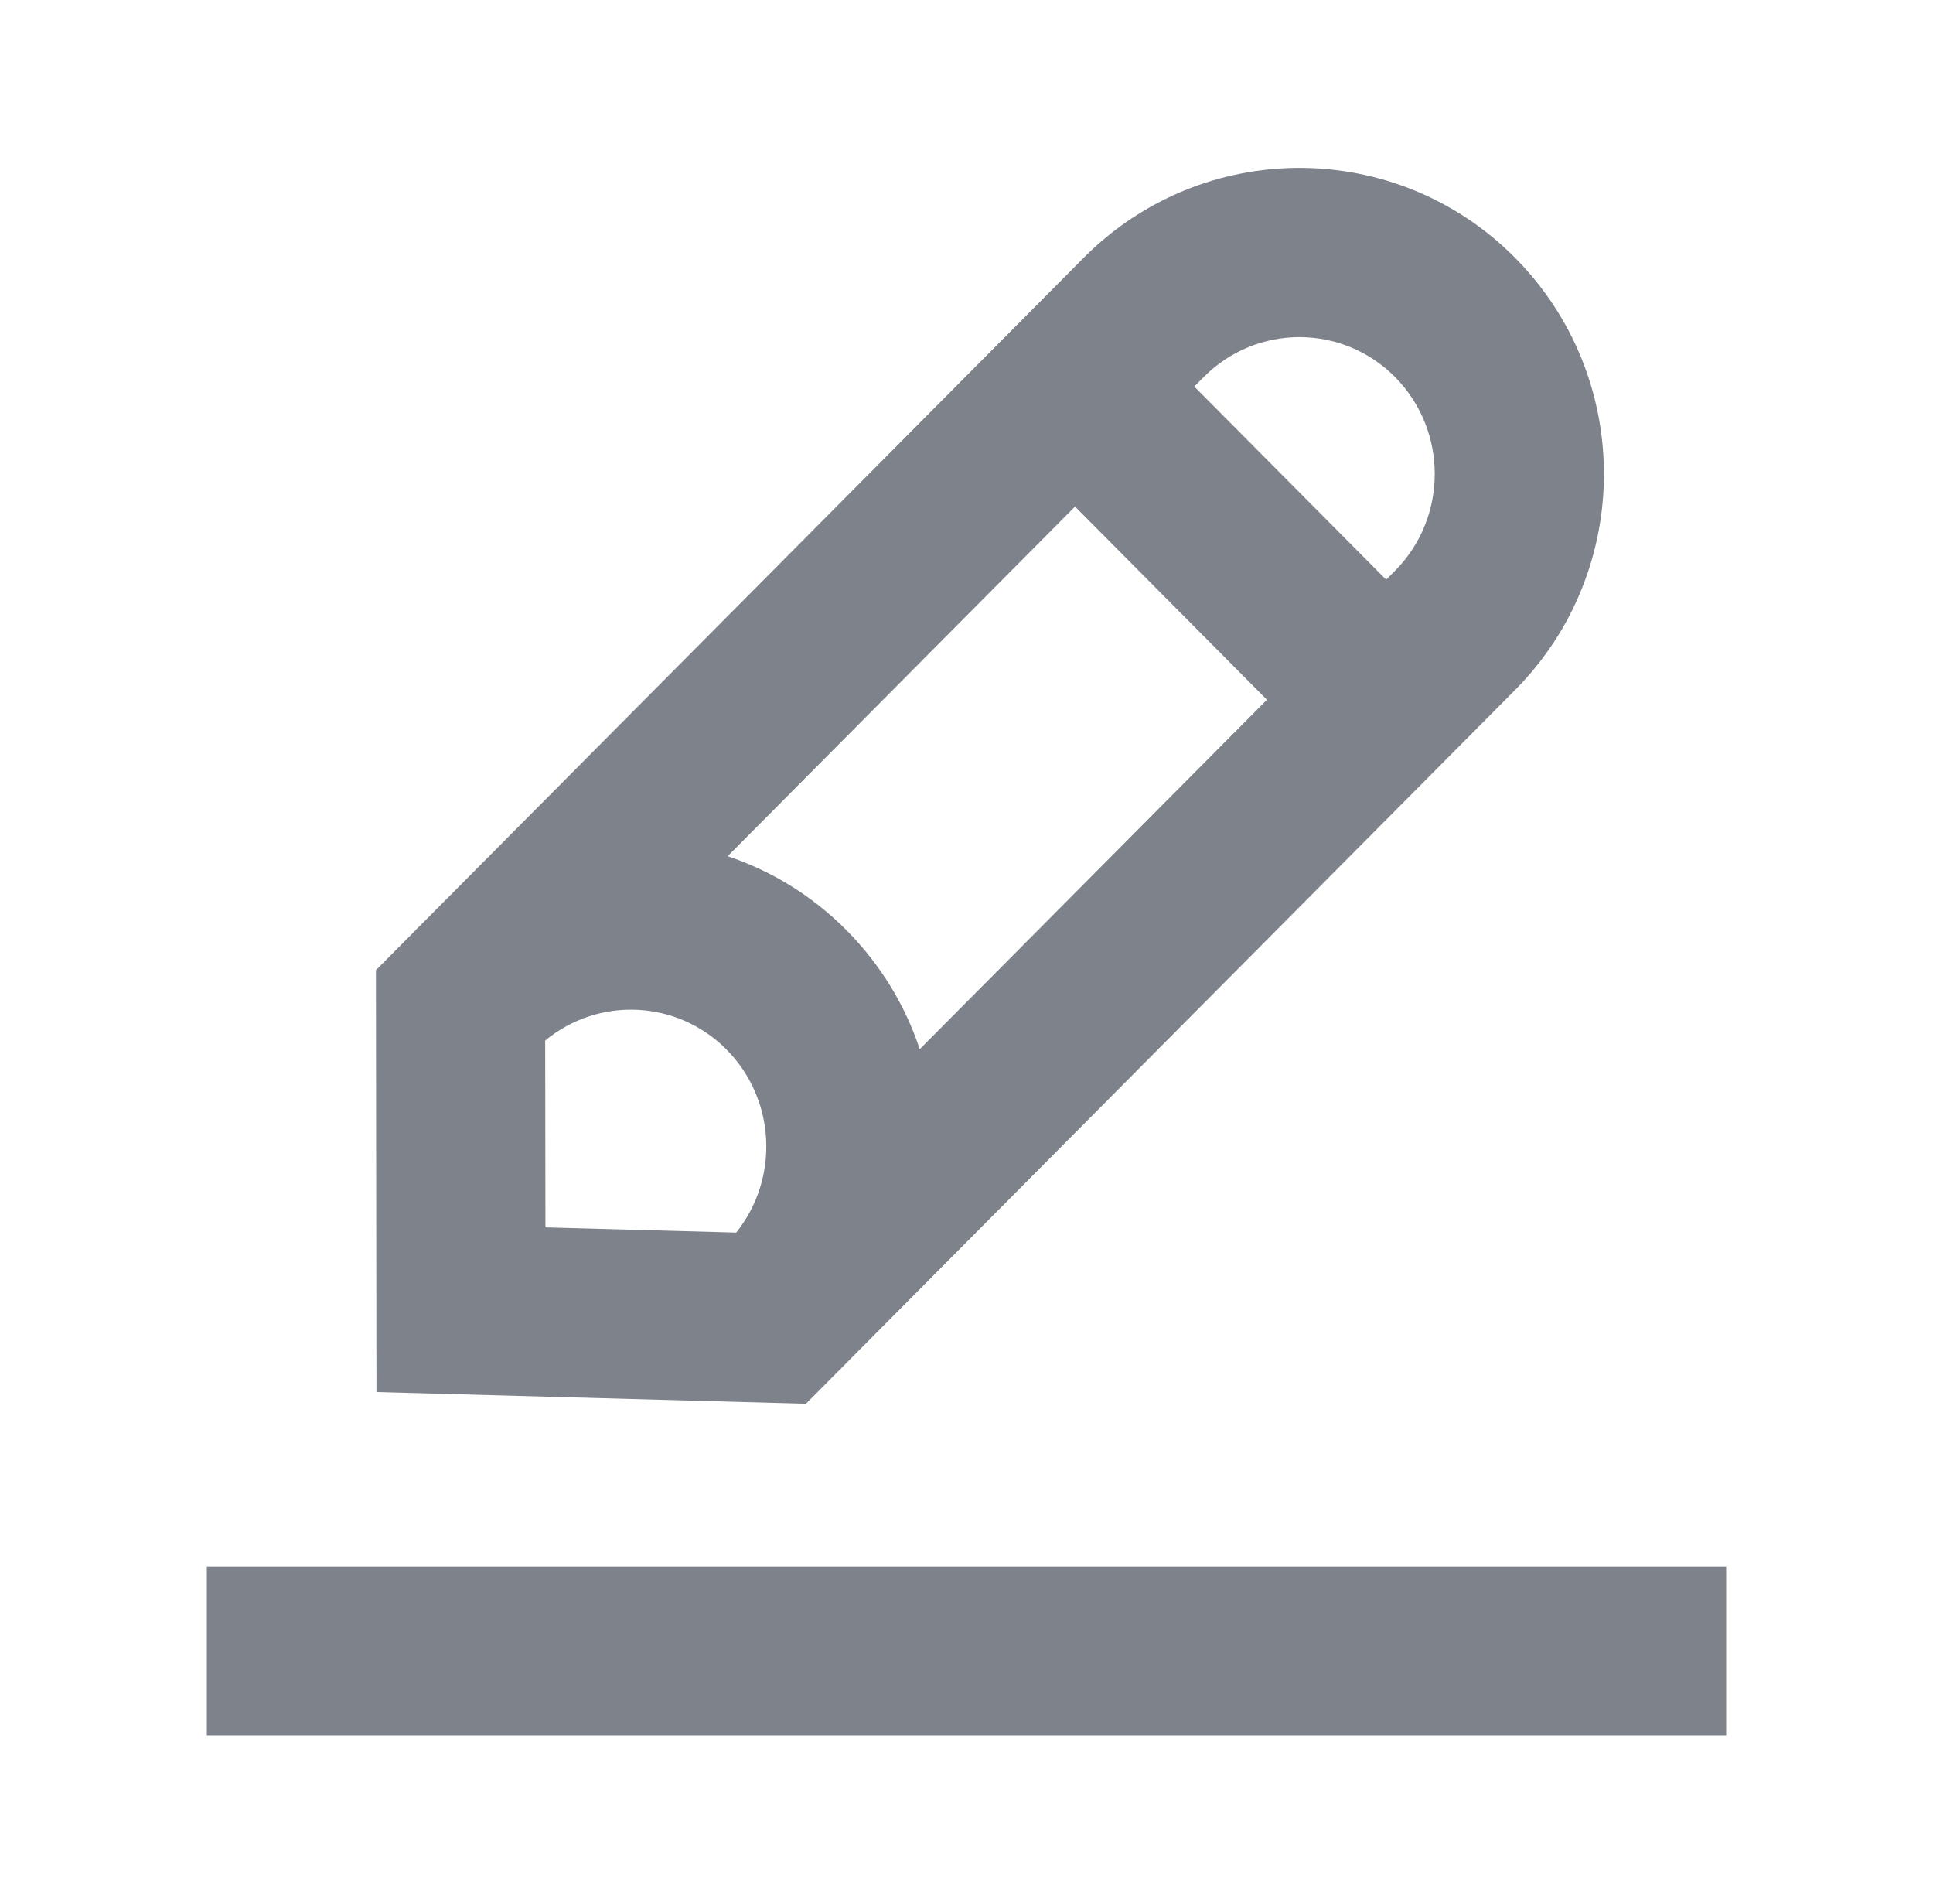 <svg xmlns="http://www.w3.org/2000/svg" width="65" height="64" viewBox="0 0 65 64" fill="none"><path fill-rule="evenodd" clip-rule="evenodd" d="M50.942 8.663C46.942 4.637 40.45 4.64 36.446 8.661L36.022 9.088L14.216 31.031C14.133 31.11 14.05 31.19 13.969 31.272L13.973 31.276L12.641 32.617L12.659 46.8L27.101 47.194L50.942 23.202C54.933 19.186 54.93 12.684 50.944 8.665L50.942 8.663ZM18.333 34.983L18.341 41.264L24.755 41.439C26.206 39.633 26.1 36.969 24.428 35.283C22.762 33.607 20.124 33.503 18.333 34.983ZM30.928 35.273L42.602 23.525L36.149 17.031L24.469 28.785C25.93 29.274 27.303 30.104 28.465 31.274L28.467 31.276C29.622 32.44 30.442 33.813 30.928 35.273ZM40.477 12.675L40.478 12.674C42.26 10.886 45.132 10.889 46.906 12.671C48.693 14.475 48.69 17.398 46.907 19.192L46.612 19.489L40.159 12.995L40.477 12.675ZM6.955 58.356H58.045V52.667H6.955V58.356Z" fill="#7D828B"></path></svg>